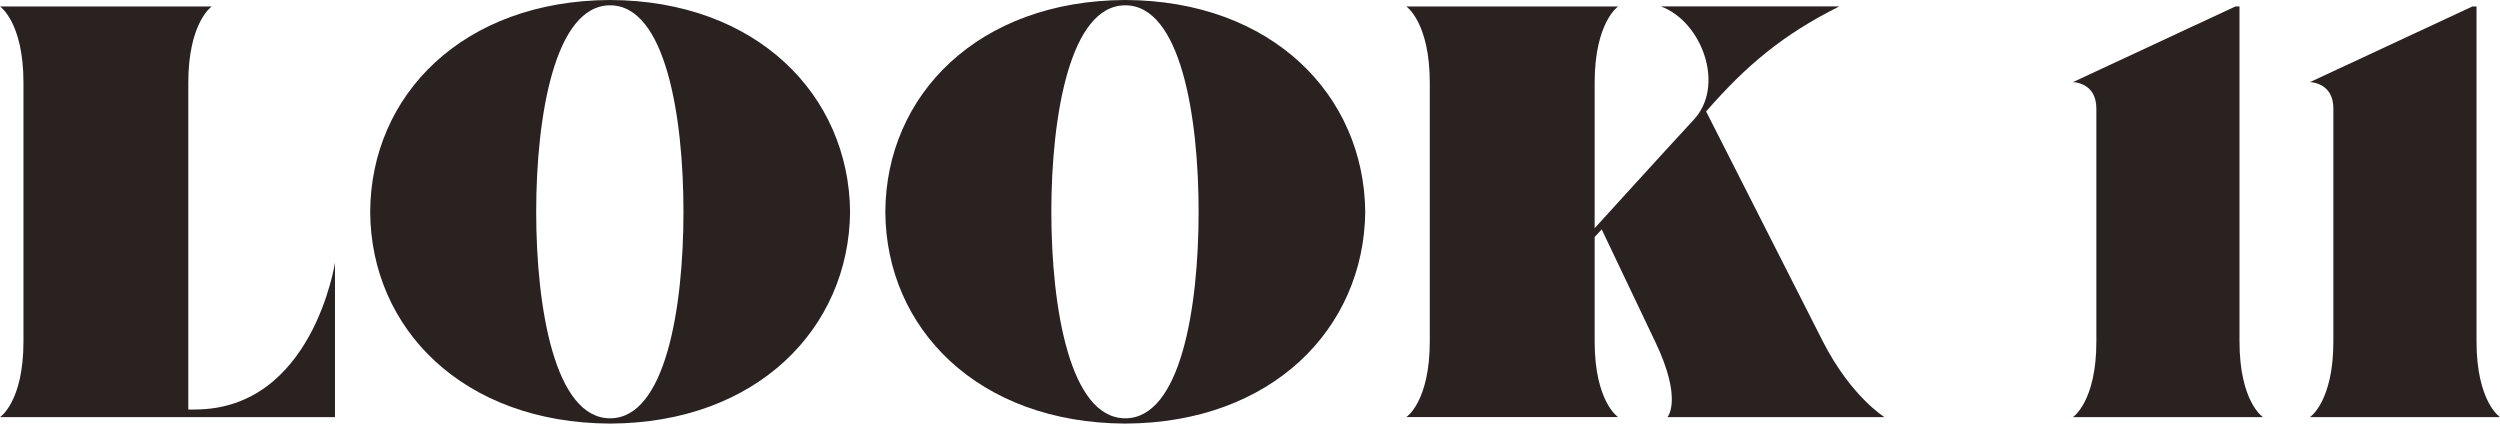 <?xml version="1.0" encoding="UTF-8"?><svg xmlns="http://www.w3.org/2000/svg" viewBox="0 0 72.436 12.273"><defs><style>.d{fill:#2a2220;}</style></defs><g id="a"/><g id="b"><g id="c"><g><path class="d" d="M9.706,7.615v4.471H0s.68-.442,.68-2.193V2.397C.68,.646,0,.187,0,.187H6.136s-.68,.459-.68,2.21V11.865h.187c3.417,0,4.062-4.25,4.062-4.25Z"/><path class="d" d="M24.631,6.137c-.034,3.382-2.703,6.119-6.952,6.136-4.267-.017-6.936-2.754-6.953-6.136,.017-3.383,2.686-6.12,6.953-6.137,4.25,.017,6.918,2.754,6.952,6.137Zm-4.828,0c0-2.788-.527-5.983-2.125-5.983s-2.142,3.195-2.142,5.983c0,2.805,.544,5.983,2.142,5.983s2.125-3.179,2.125-5.983Z"/><path class="d" d="M39.557,6.137c-.034,3.382-2.703,6.119-6.952,6.136-4.267-.017-6.936-2.754-6.953-6.136,.017-3.383,2.686-6.12,6.953-6.137,4.25,.017,6.918,2.754,6.952,6.137Zm-4.828,0c0-2.788-.527-5.983-2.125-5.983s-2.142,3.195-2.142,5.983c0,2.805,.544,5.983,2.142,5.983s2.125-3.179,2.125-5.983Z"/><path class="d" d="M54.602,12.086h-6.29s.459-.493-.357-2.193l-1.547-3.247-.204,.221v3.025c0,1.751,.68,2.193,.68,2.193h-6.137s.68-.442,.68-2.193V2.397c0-1.751-.68-2.21-.68-2.21h6.137s-.68,.459-.68,2.21V6.612s2.006-2.209,2.873-3.145c.917-.986,.238-2.839-.952-3.281h5.167c-1.632,.816-2.686,1.7-3.858,3.043l3.382,6.663c.816,1.598,1.785,2.193,1.785,2.193Z"/><path class="d" d="M65.568,12.086h-5.507s.68-.442,.68-2.193V3.145c0-.765-.68-.765-.68-.765L64.769,.187h.119V9.893c0,1.751,.68,2.193,.68,2.193Z"/><path class="d" d="M72.436,12.086h-5.508s.68-.442,.68-2.193V3.145c0-.765-.68-.765-.68-.765L71.637,.187h.119V9.893c0,1.751,.68,2.193,.68,2.193Z"/></g></g></g></svg>